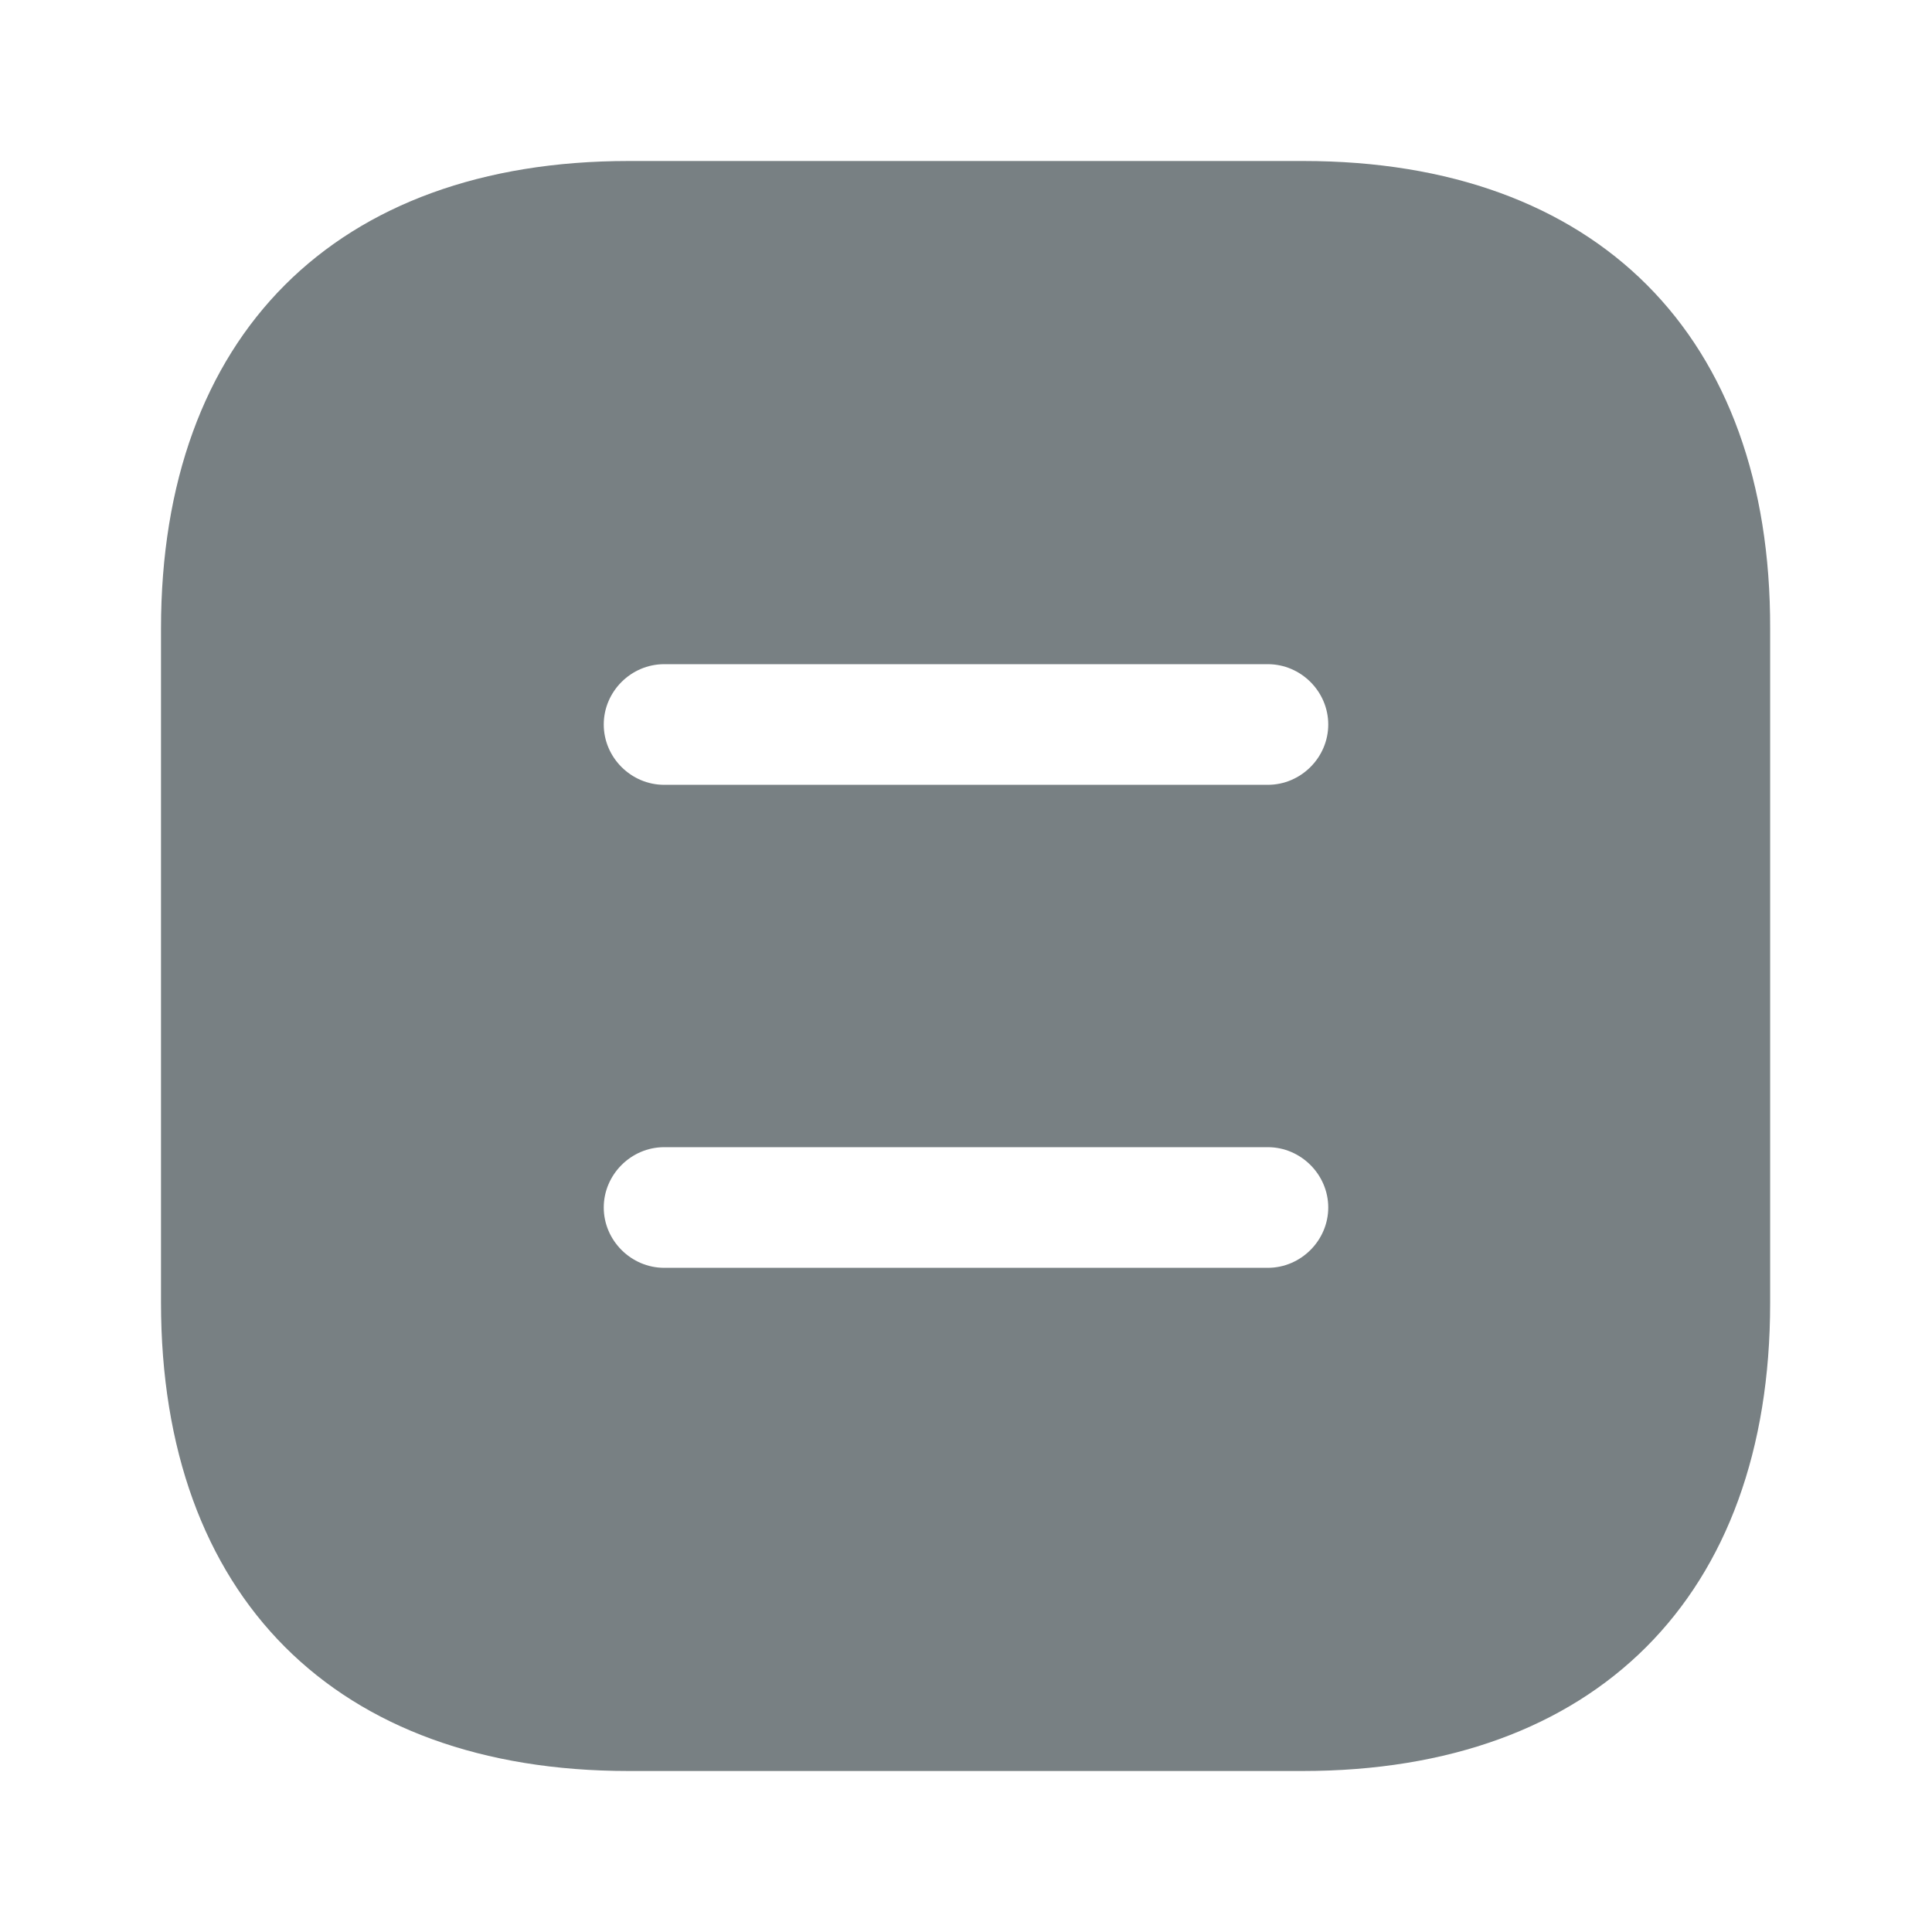 <svg width="18" height="18" viewBox="0 0 18 18" fill="none" xmlns="http://www.w3.org/2000/svg">
<path d="M12.143 1.5H5.857C3.127 1.5 1.5 3.127 1.5 5.857V12.135C1.5 14.873 3.127 16.5 5.857 16.5H12.135C14.865 16.5 16.492 14.873 16.492 12.143V5.857C16.5 3.127 14.873 1.5 12.143 1.5ZM11.812 11.812H6.188C5.88 11.812 5.625 11.557 5.625 11.25C5.625 10.943 5.88 10.688 6.188 10.688H11.812C12.12 10.688 12.375 10.943 12.375 11.25C12.375 11.557 12.12 11.812 11.812 11.812ZM11.812 7.312H6.188C5.88 7.312 5.625 7.058 5.625 6.75C5.625 6.442 5.88 6.188 6.188 6.188H11.812C12.12 6.188 12.375 6.442 12.375 6.75C12.375 7.058 12.12 7.312 11.812 7.312Z" fill="#788083"/>
</svg>
